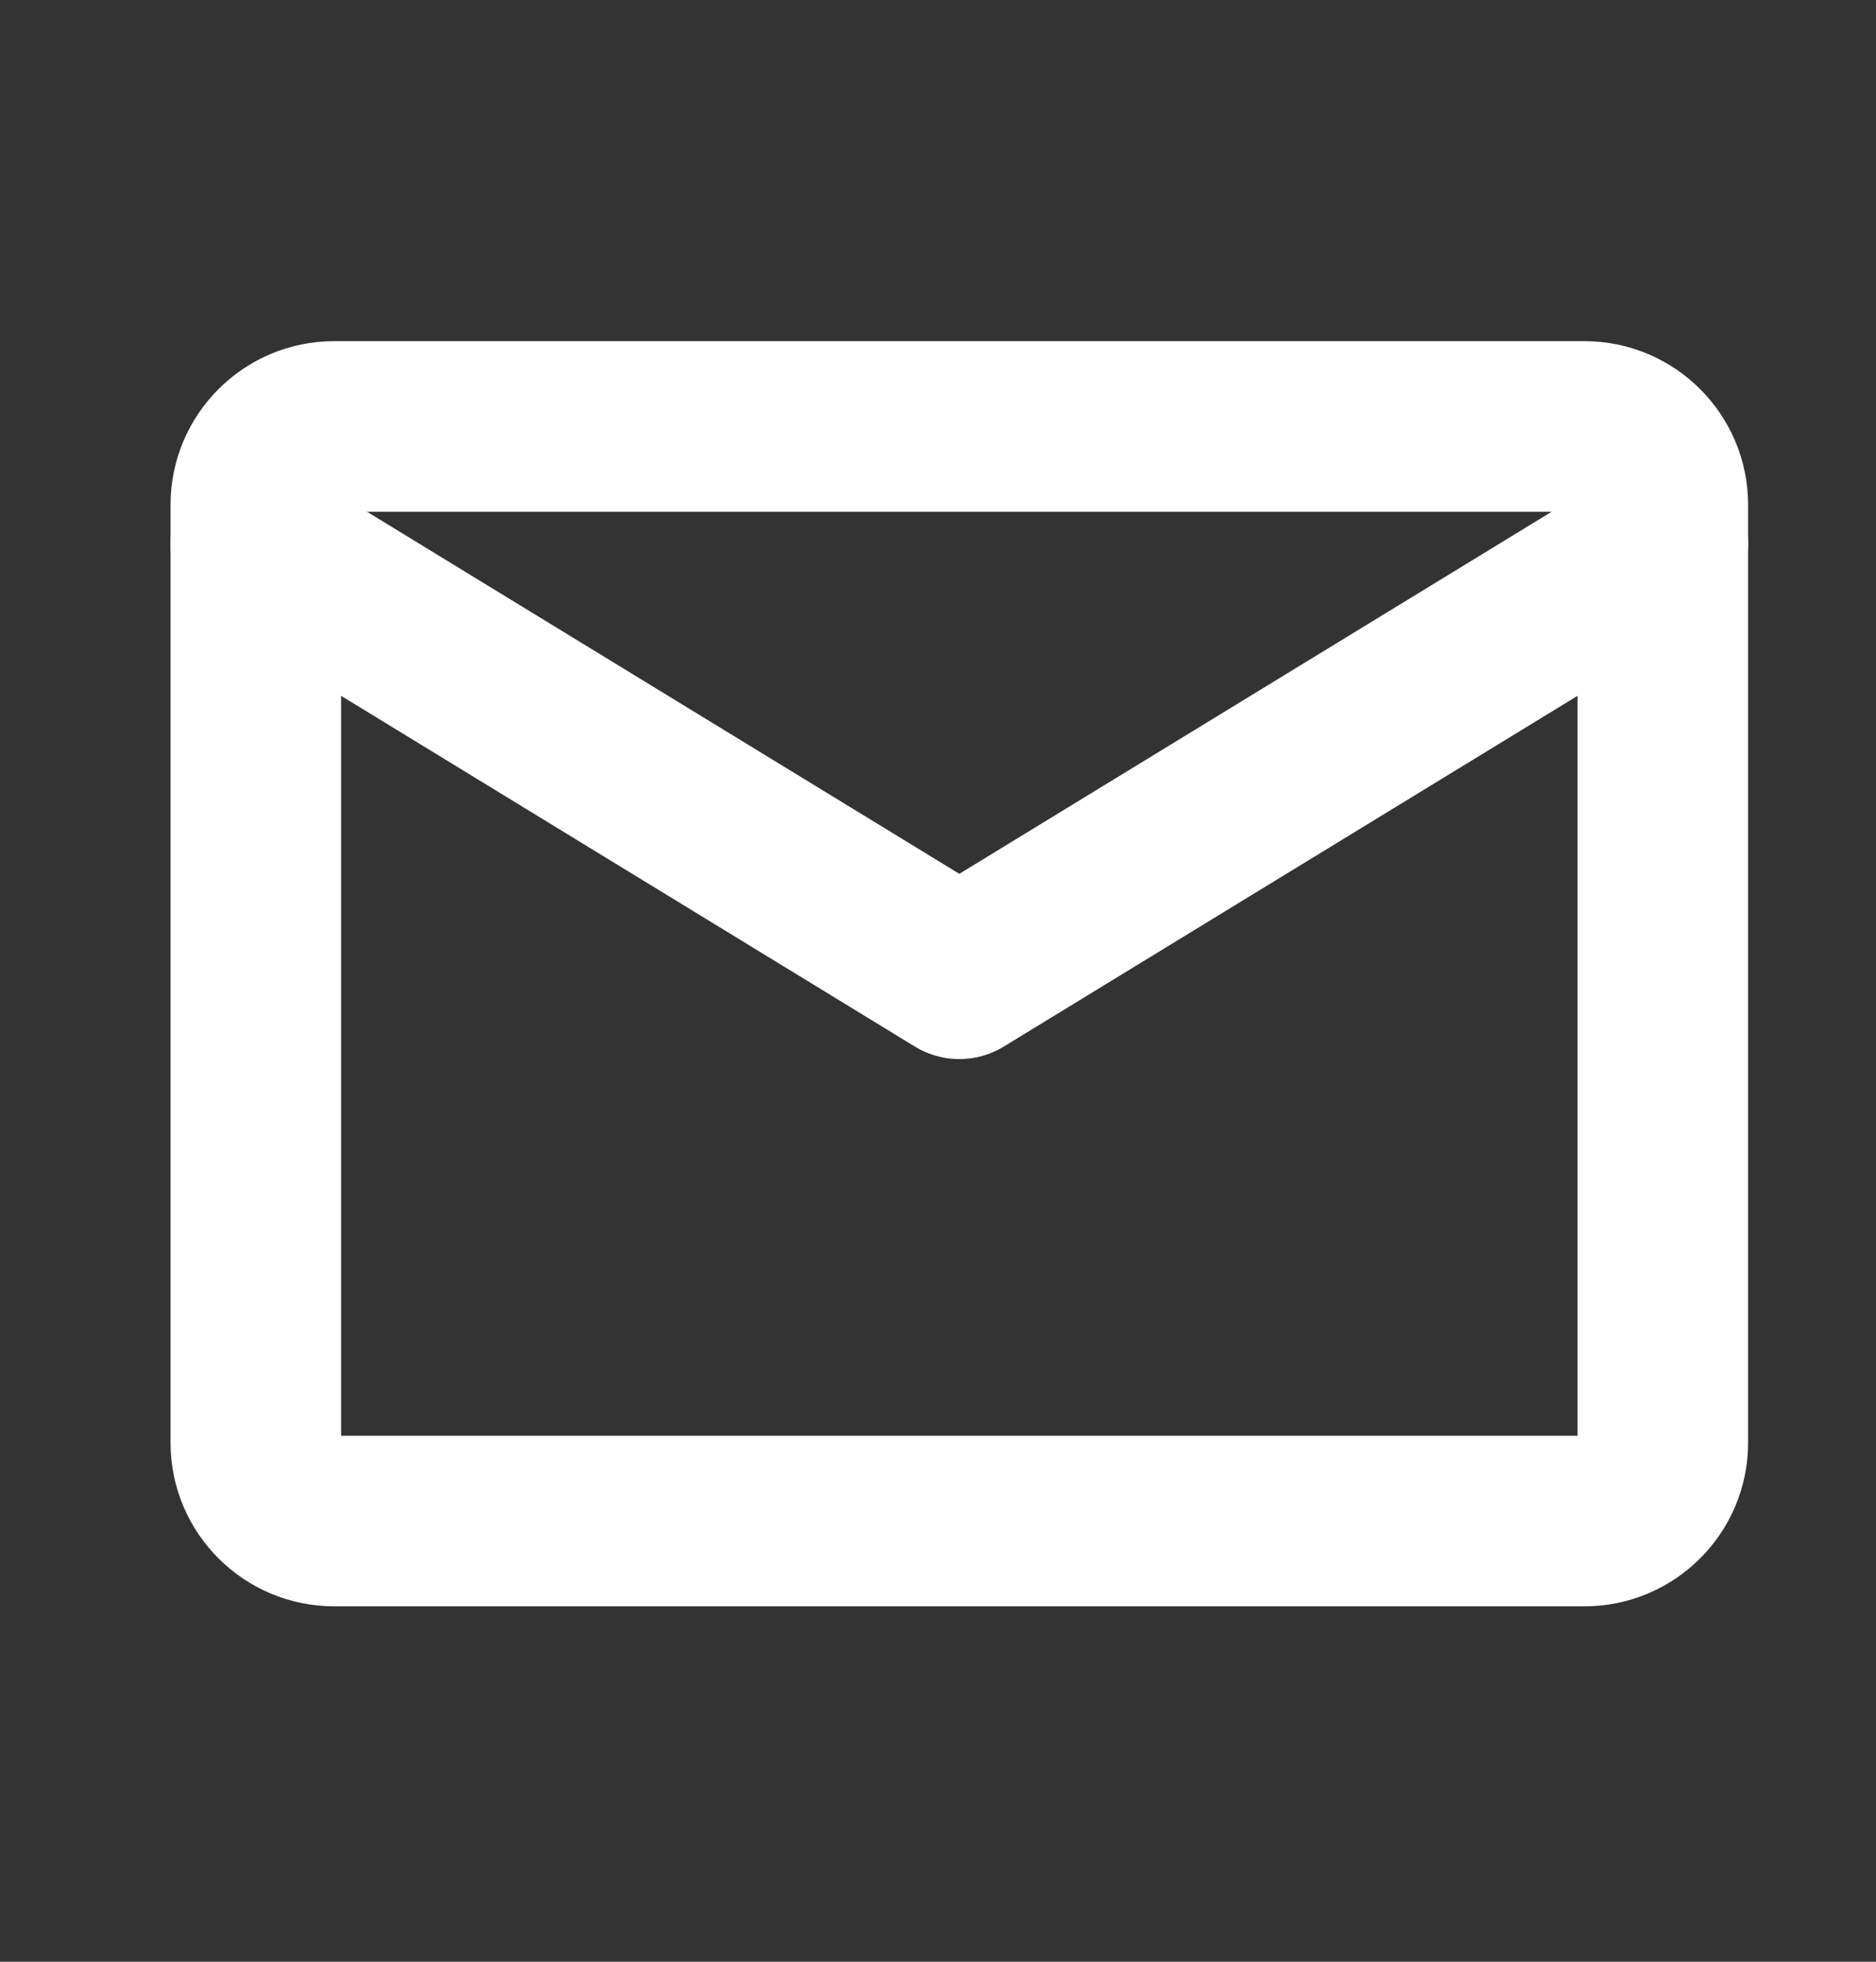 <svg width="22" height="23" viewBox="0 0 22 23" fill="none" xmlns="http://www.w3.org/2000/svg">
<rect x="0" y="0" width="22" height="23" fill="#333333" stroke="none"/>
<path d="M3.917 5H18.583C19.087 5 19.5 5.412 19.5 5.917V16.917C19.5 17.421 19.087 17.833 18.583 17.833H3.917C3.413 17.833 3 17.421 3 16.917V5.917C3 5.412 3.413 5 3.917 5Z" stroke="white" stroke-width="2" stroke-linecap="round" stroke-linejoin="round"/>
<path d="M3 6.375L11.25 11.417L19.5 6.375" stroke="white" stroke-width="2" stroke-linecap="round" stroke-linejoin="round"/>
</svg>
